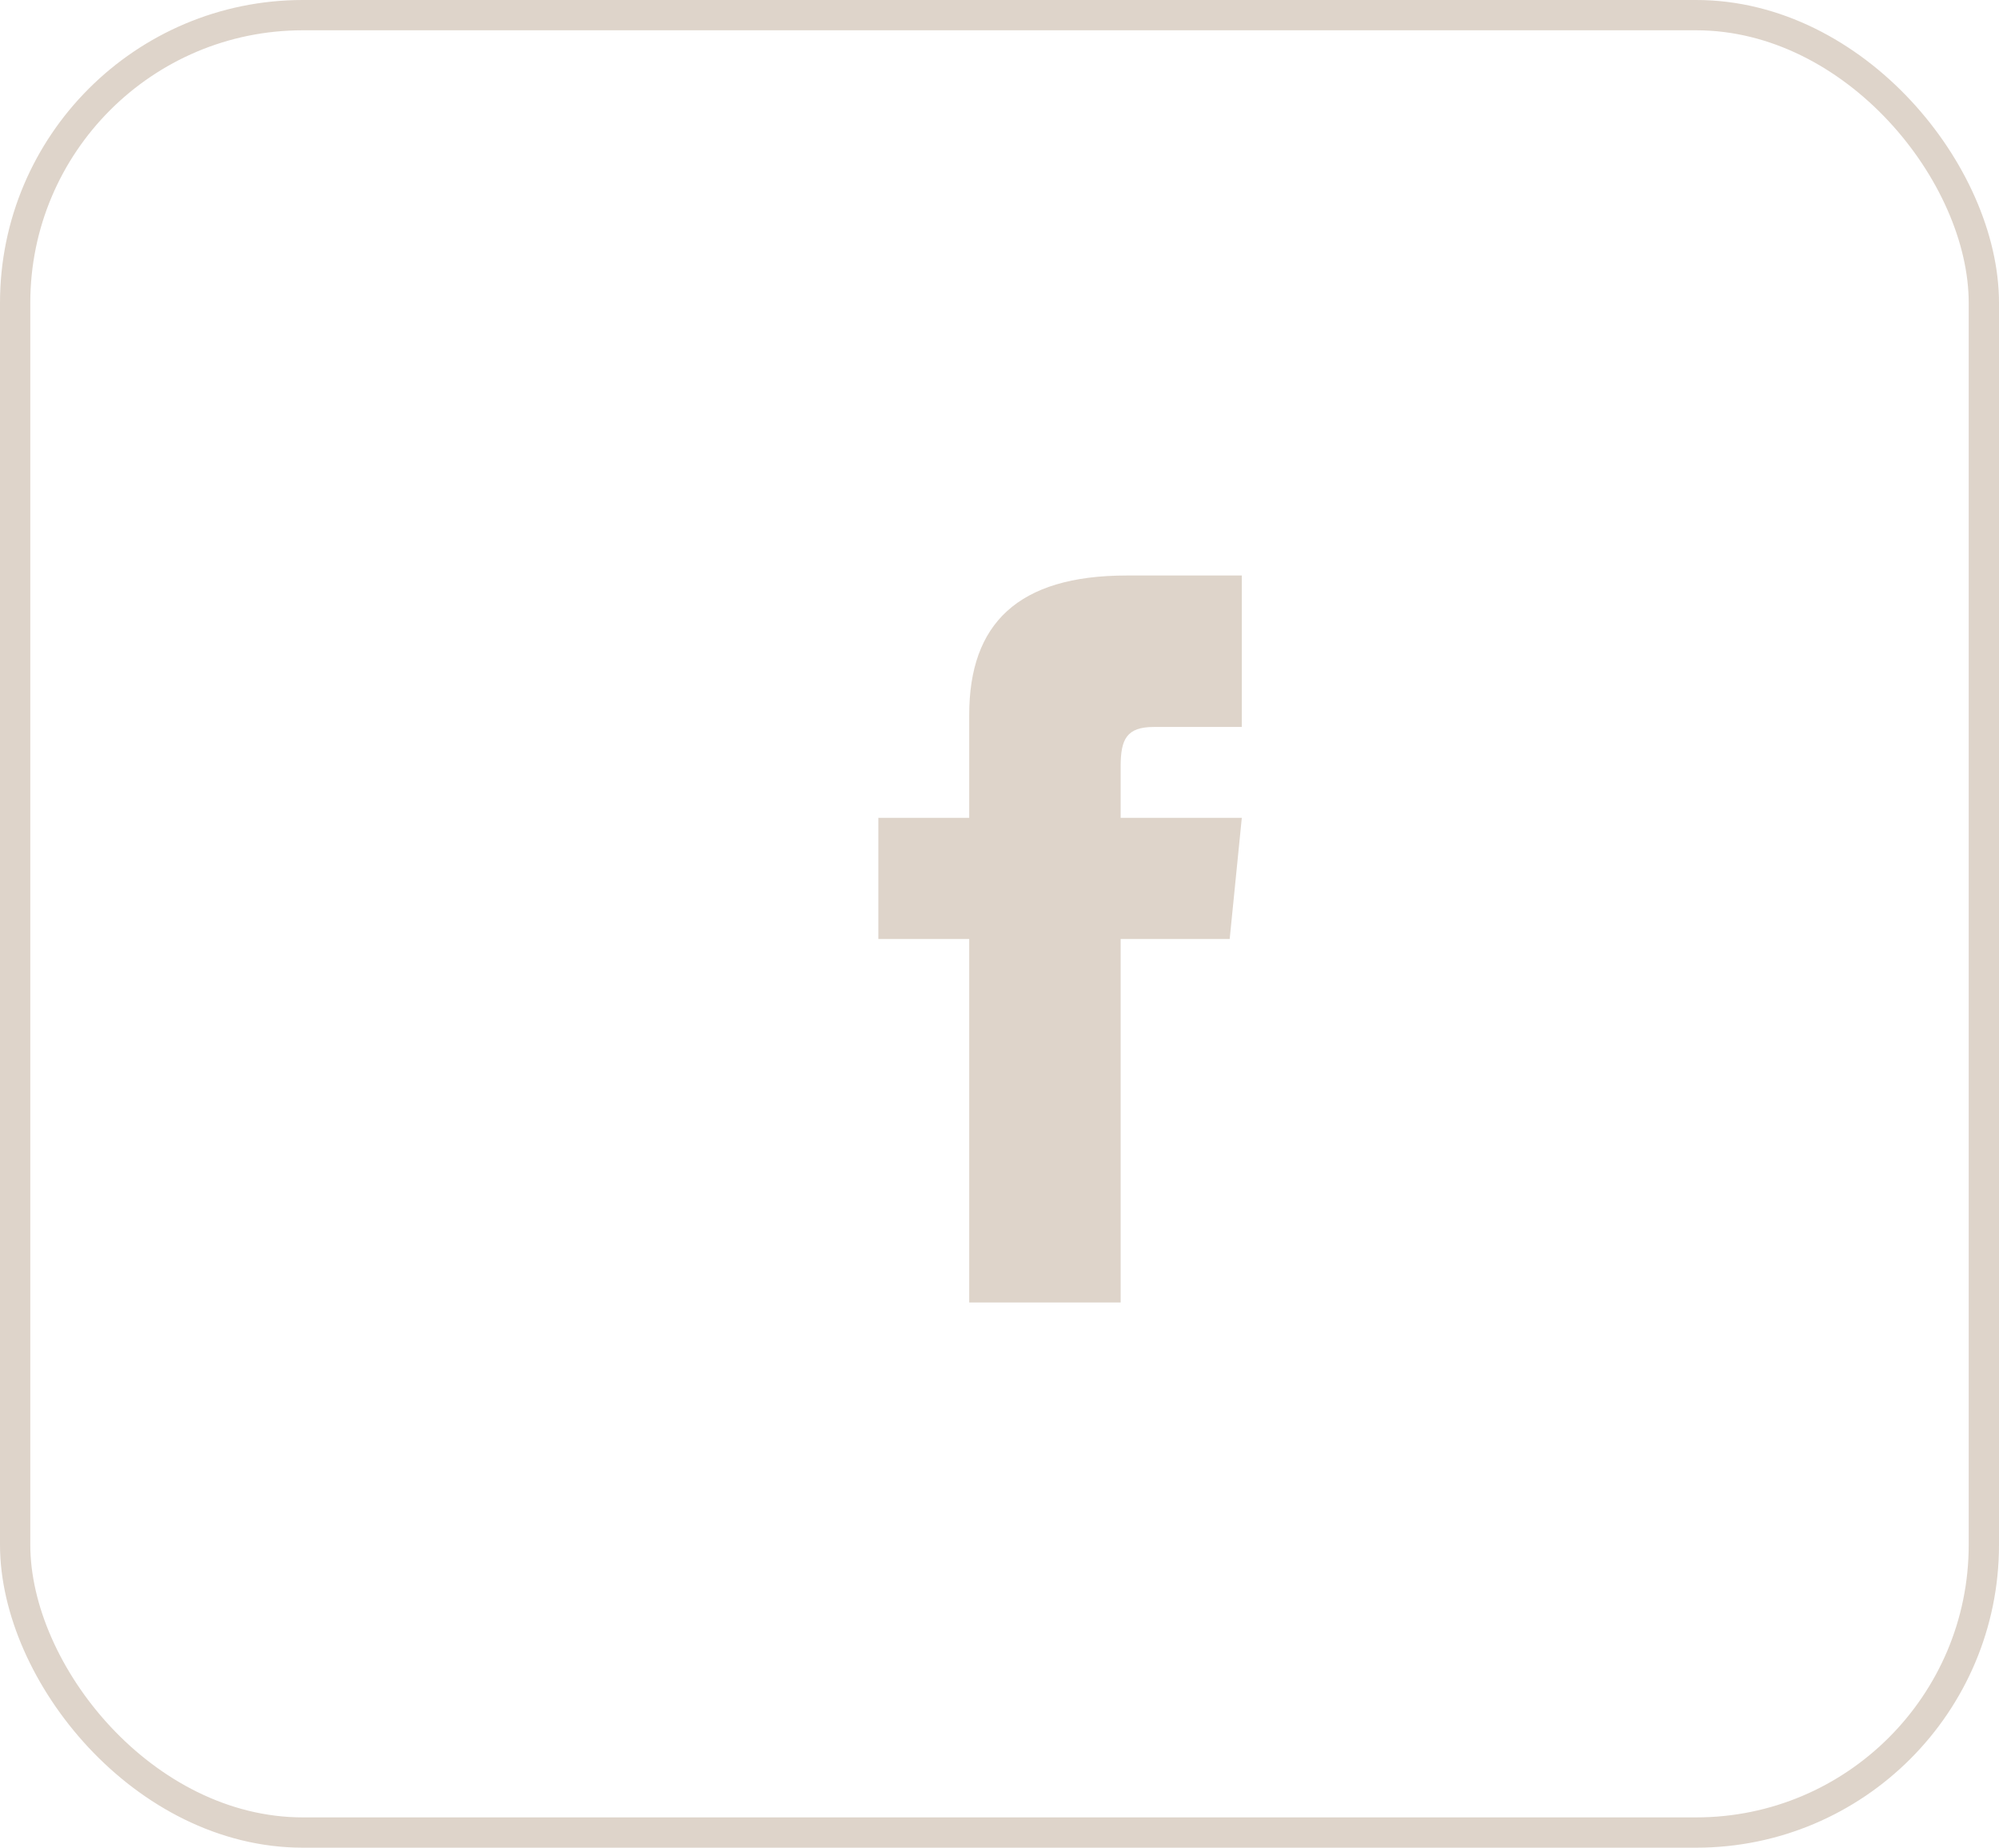 <svg width="66" height="61" viewBox="0 0 66 61" fill="none" xmlns="http://www.w3.org/2000/svg">
<rect x="0.5" y="0.5" width="65" height="60" rx="9.5" stroke="#DED4CA"/>
<path d="M32 27H29V31H32V43H37V31H40.6L41 27H37V25.3C37 24.4 37.2 24 38.1 24H41V19H37.2C33.6 19 32 20.6 32 23.6V27Z" fill="#DED4CA"/>
</svg>
